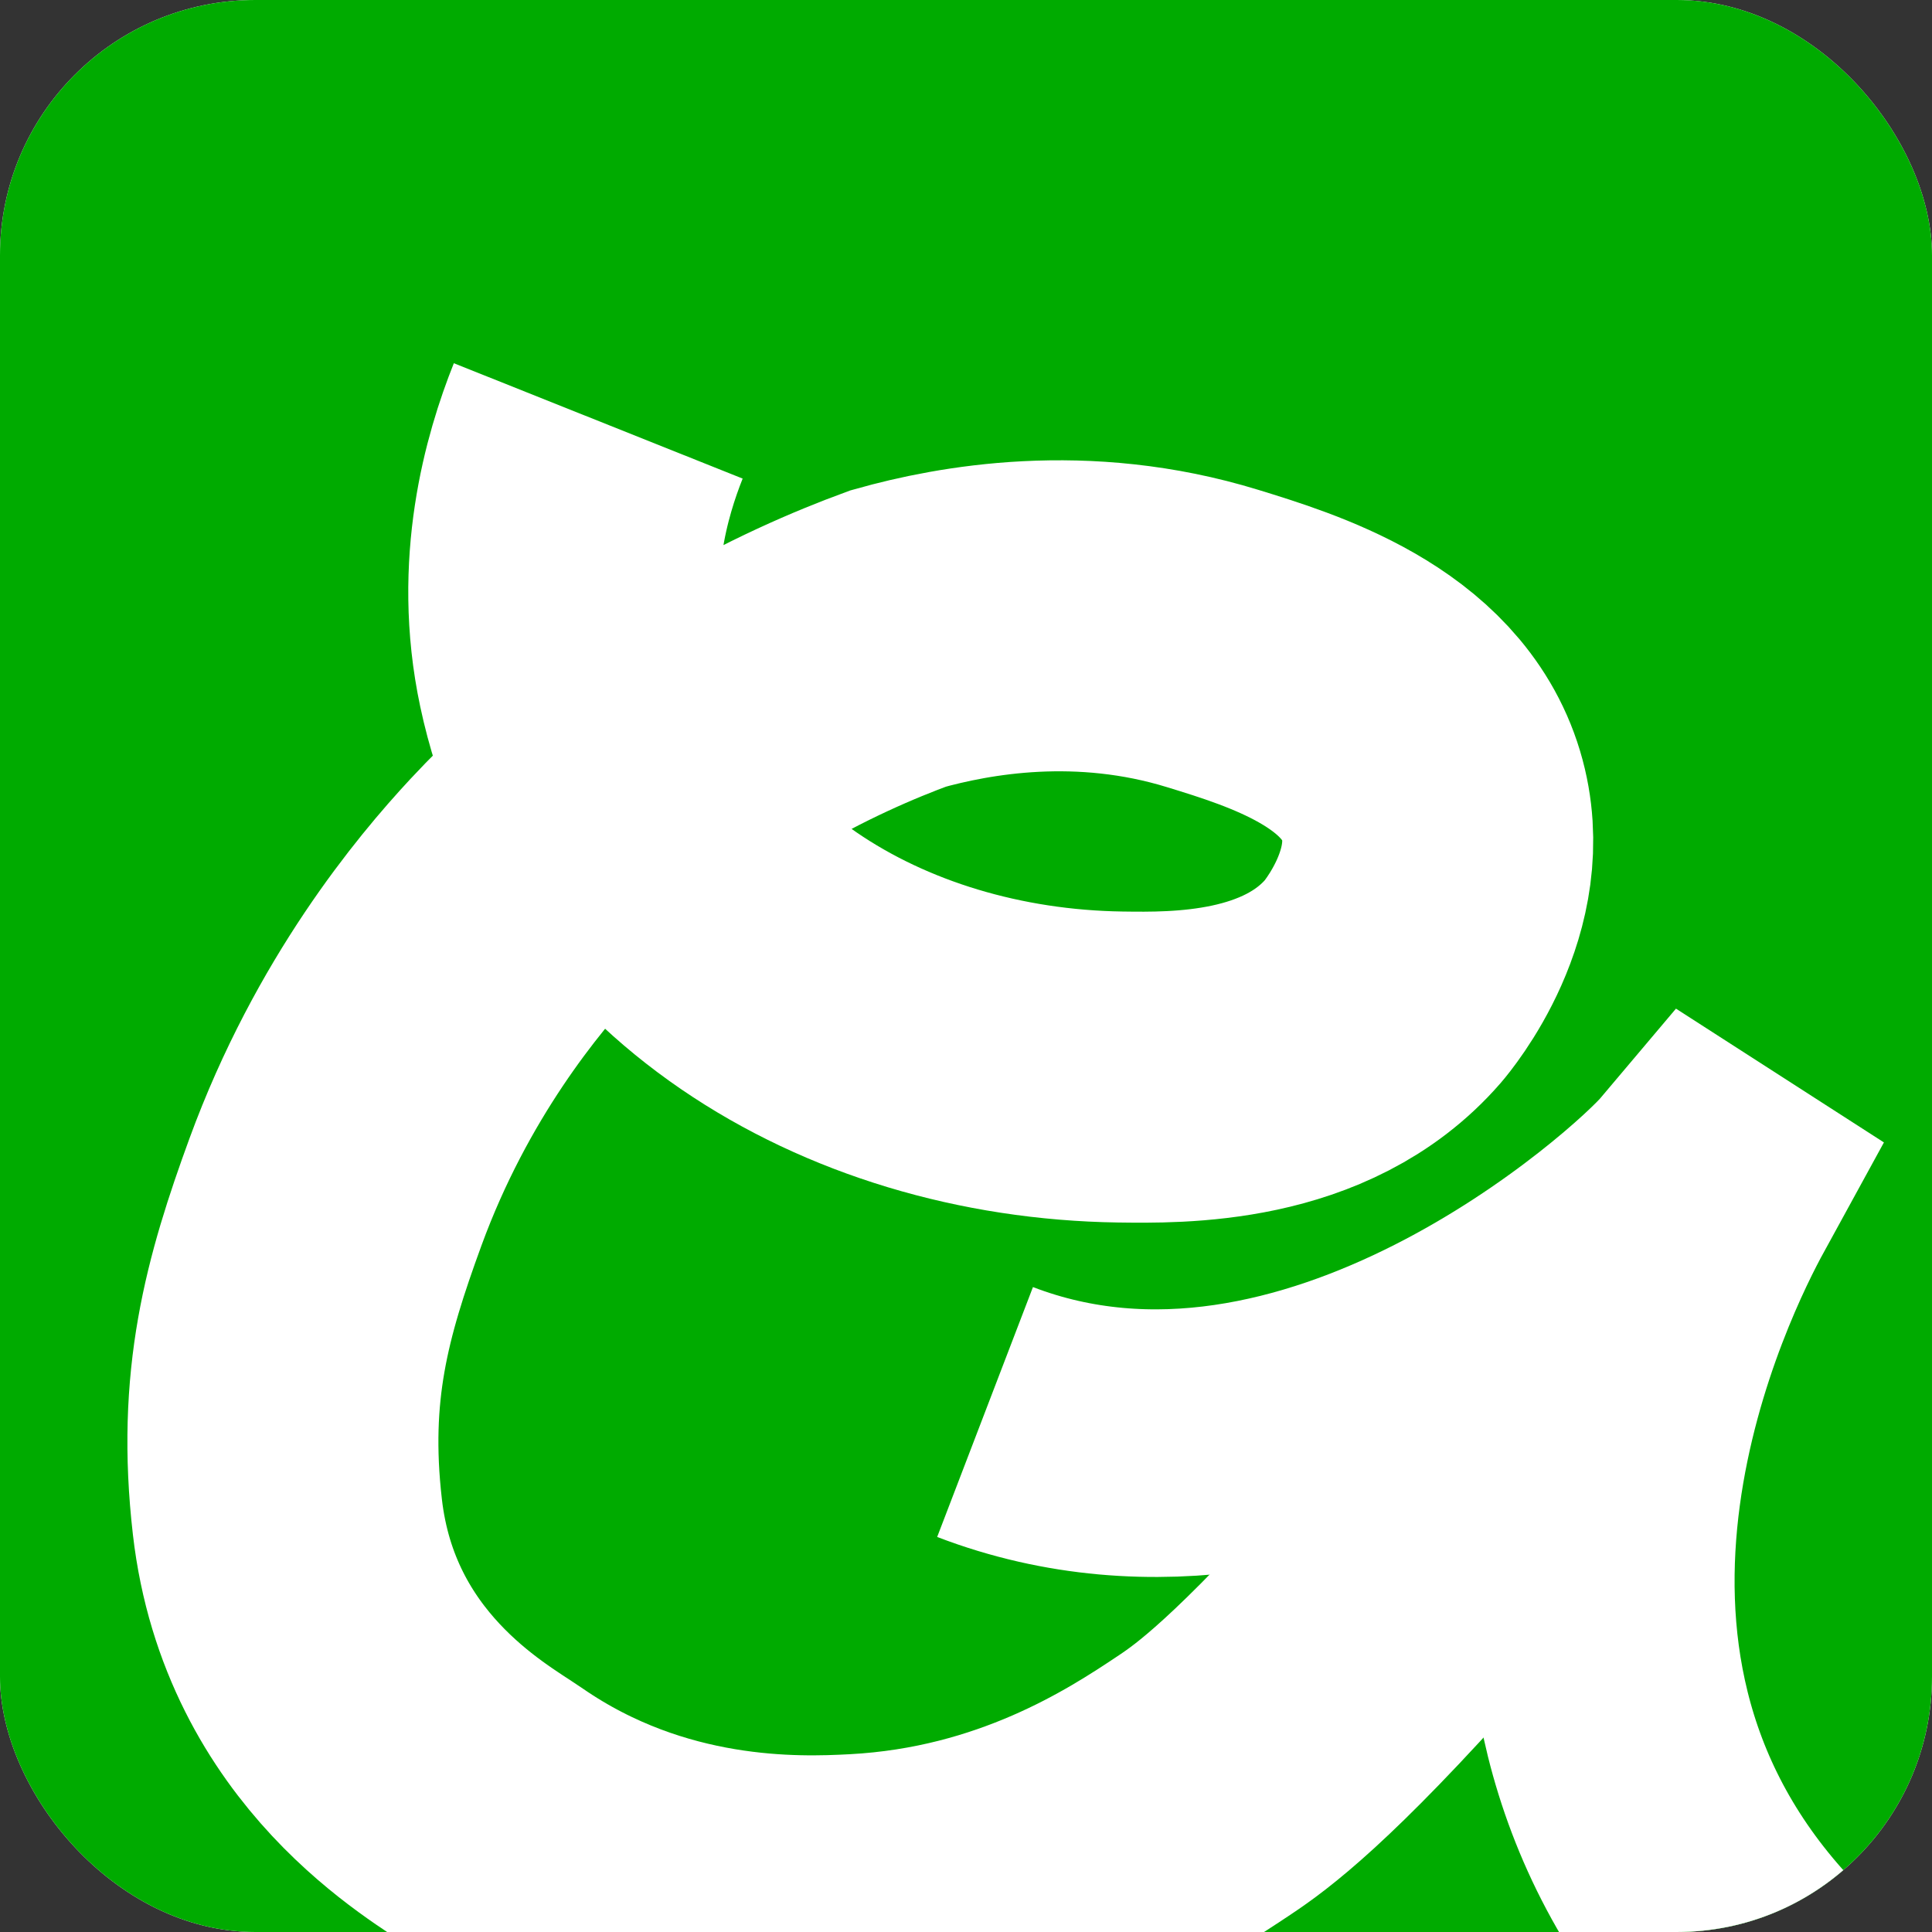 <svg width="280" height="280" viewBox="0 0 280 280" fill="none" xmlns="http://www.w3.org/2000/svg">
<rect x="0" y="0" width="280" height="280" fill="#333333" stroke="none"/>
<g clip-path="url(#clip0_1043_251)">
<rect width="280" height="280" rx="37" fill="white"/>
<rect width="280" height="280" rx="37" fill="#00AB00"/>
<path d="M142.763 204.64C191.495 223.32 241.056 178.424 246.727 171.705L247.345 172.103C241.685 182.439 212.481 240.217 253.561 284.924" stroke="white" stroke-width="38.785" stroke-miterlimit="10"/>
<path d="M236.936 183.497C222.46 203.707 214.053 219.063 204.2 230.164C185.877 250.804 178.455 256.108 174.692 258.624C166.222 264.295 149.136 275.417 124.387 276.737C115.655 277.199 93.15 278.079 71.692 263.288C66.441 259.672 44.868 247.817 41.65 219.829C39.469 200.856 43.023 188.057 48.621 172.742C56.776 150.456 69.302 135.425 75.98 128.244C95.644 107.133 117.741 97.112 130.163 92.541C139.67 89.868 156.788 86.703 175.761 92.541C185.95 95.676 203.099 100.948 207.407 115.309C211.537 129.051 201.013 141.546 200.437 142.217C189.283 155.058 170.719 154.754 162.344 154.639C124.859 154.094 90.466 133.066 82.95 97.73C79.68 82.353 83.537 68.925 86.703 61" stroke="white" stroke-width="45.074" stroke-miterlimit="10"/>
</g>
<defs>
<clipPath id="clip0_1043_251">
<rect width="280" height="280" rx="37" fill="white"/>
</clipPath>
</defs>
</svg>
